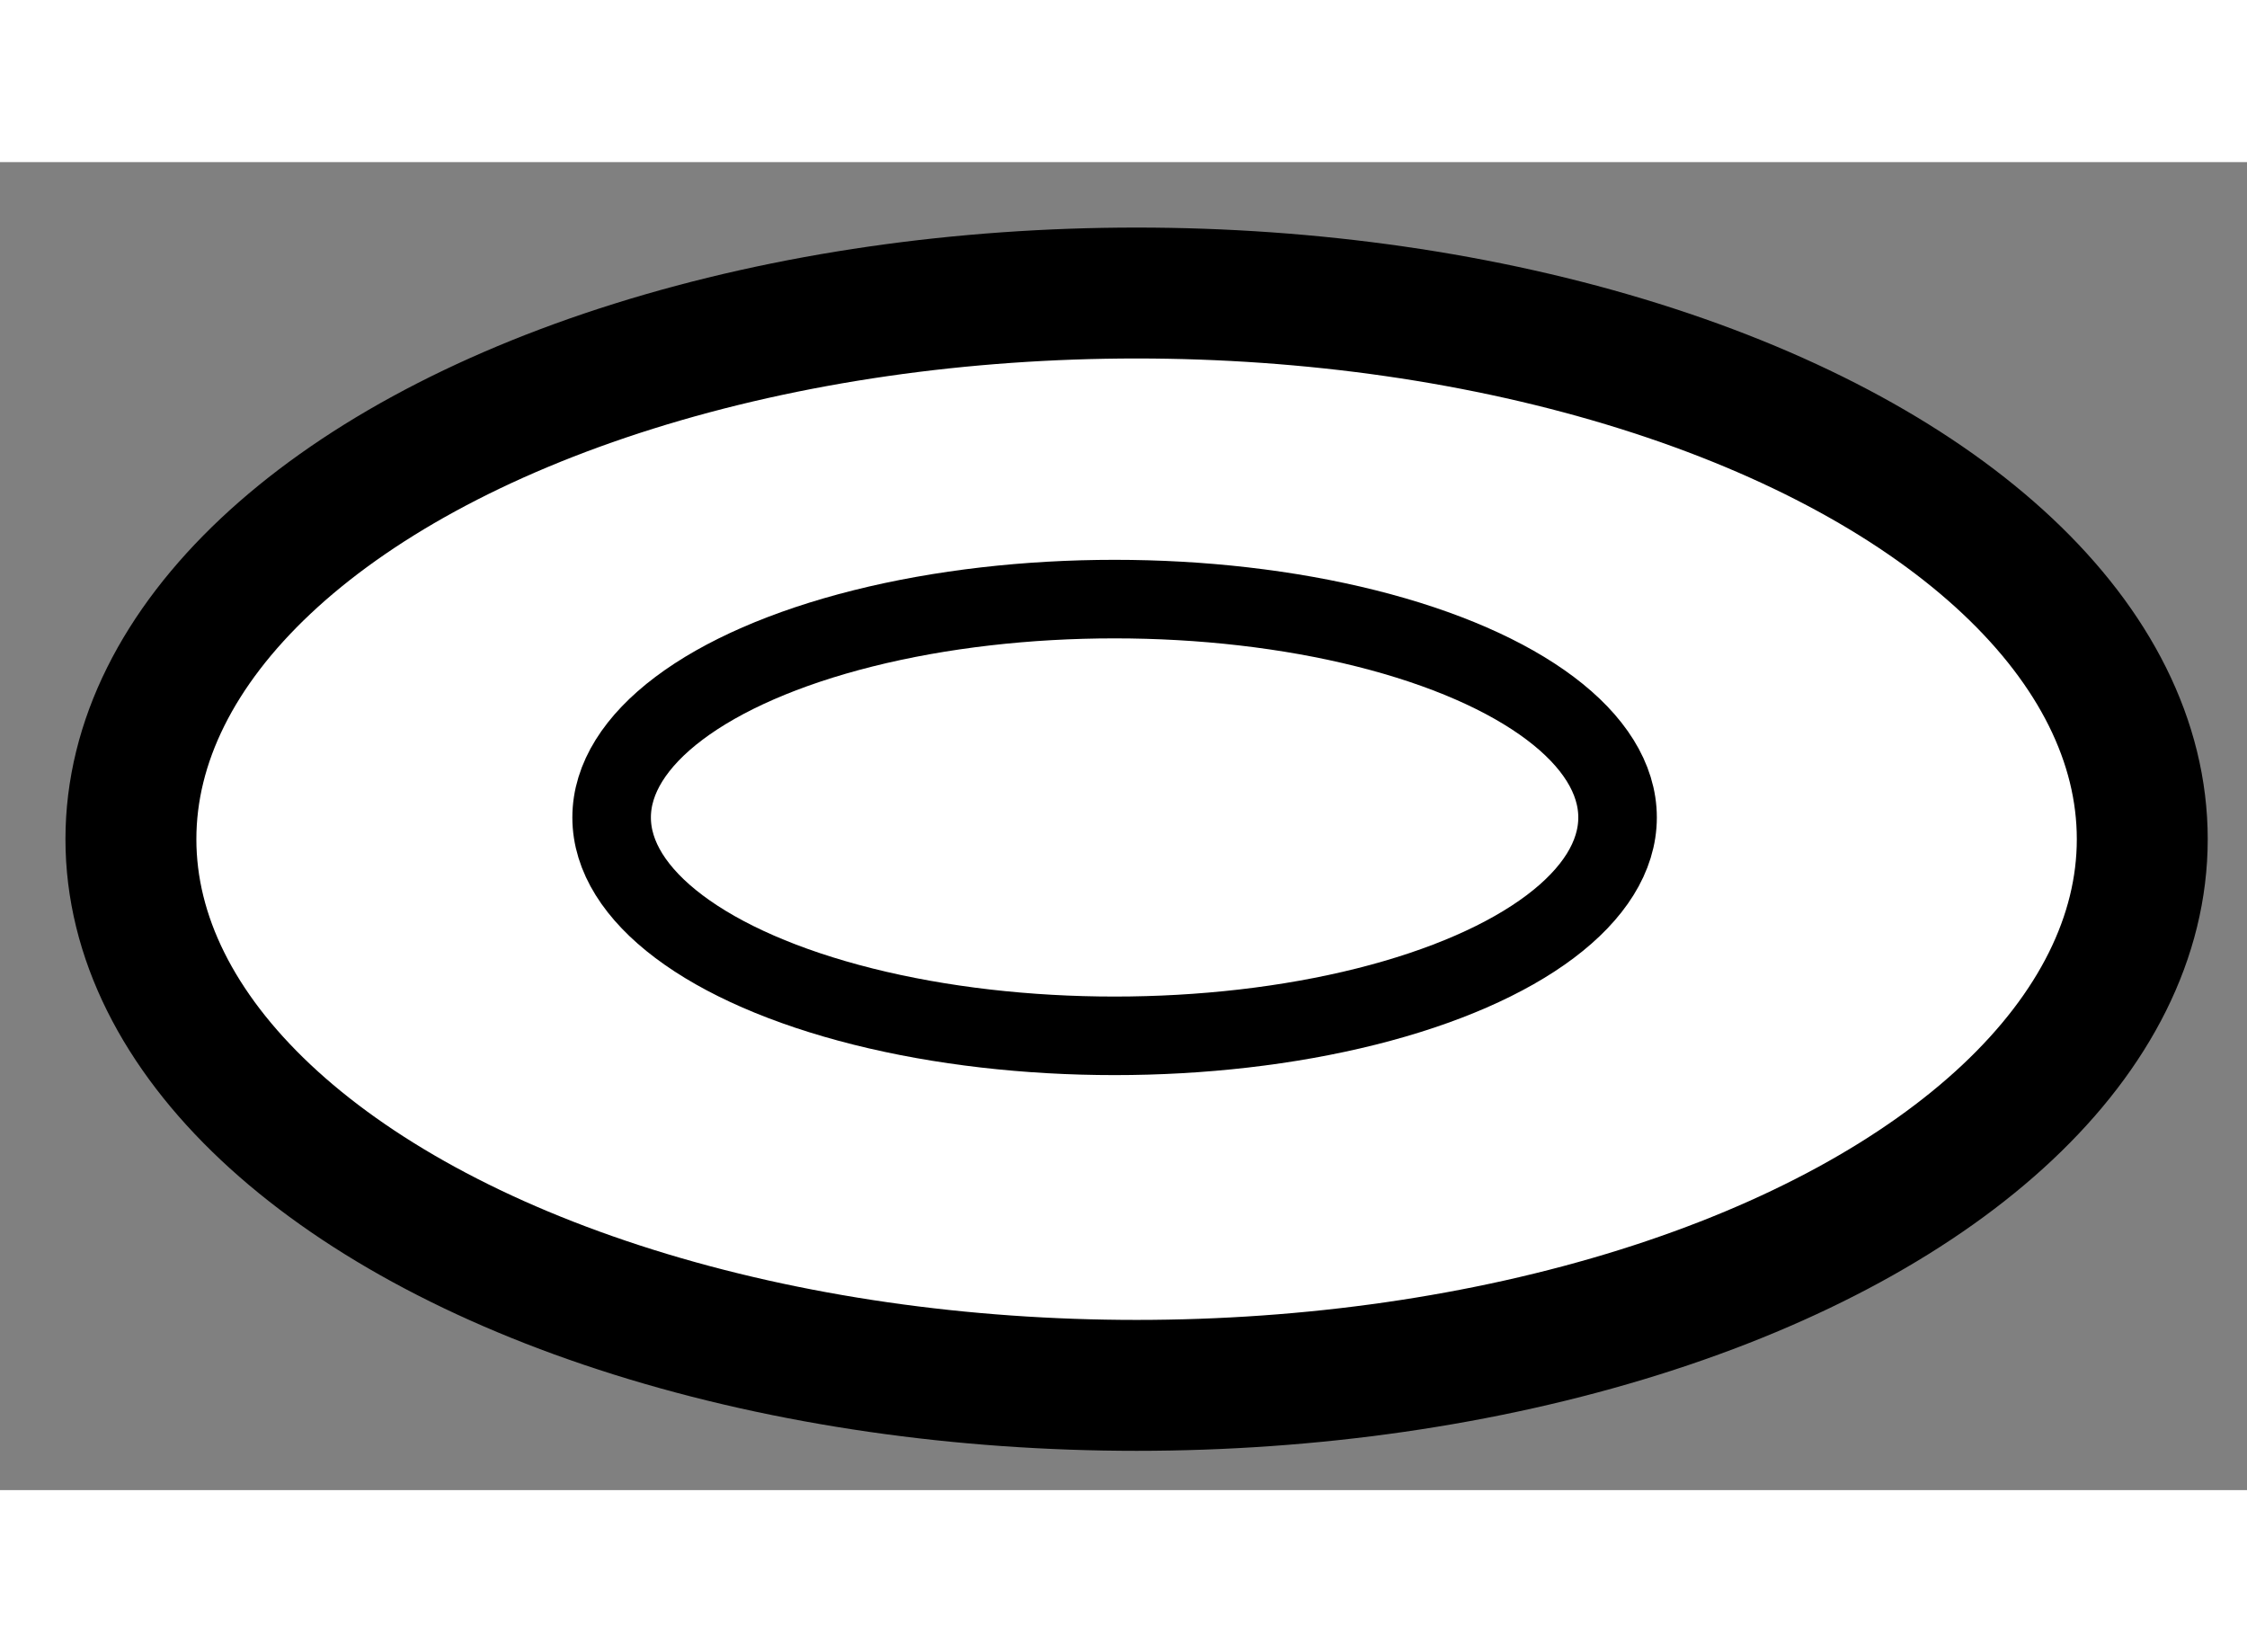 <?xml version="1.0" encoding="utf-8"?>
<!-- Generator: Adobe Illustrator 15.1.0, SVG Export Plug-In . SVG Version: 6.00 Build 0)  -->
<!DOCTYPE svg PUBLIC "-//W3C//DTD SVG 1.1//EN" "http://www.w3.org/Graphics/SVG/1.1/DTD/svg11.dtd">
<svg version="1.1" xmlns="http://www.w3.org/2000/svg" xmlns:xlink="http://www.w3.org/1999/xlink" x="0px" y="0px" width="244.8px"
	 height="180px" viewBox="213.409 109.663 8.582 5.072" enable-background="new 0 0 244.8 180" xml:space="preserve">
	
<rect x="213.409" y="109.663" width="8.582" height="5.072" fill="#808080" stroke="none"/>
	
<g><ellipse fill="#FFFFFF" stroke="#000000" stroke-width="0.5" cx="217.75" cy="112.249" rx="3.841" ry="2.086"></ellipse><ellipse fill="none" stroke="#000000" stroke-width="0.3" cx="217.666" cy="112.166" rx="1.921" ry="0.834"></ellipse></g>


</svg>